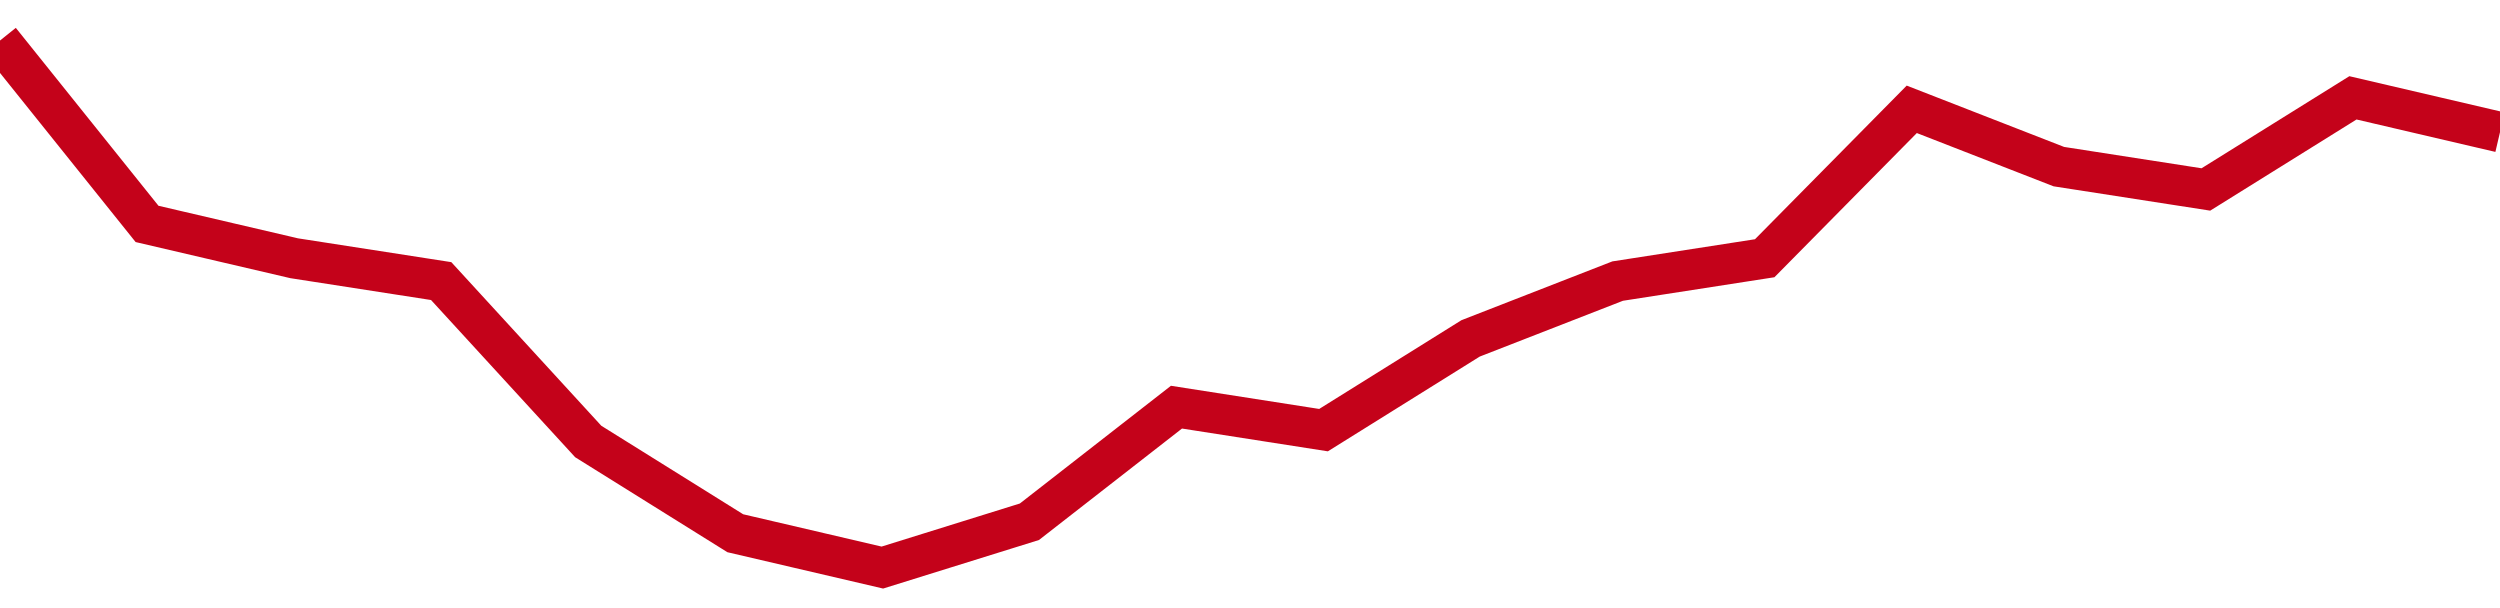 <!-- Generated with https://github.com/jxxe/sparkline/ --><svg viewBox="0 0 185 45" class="sparkline" xmlns="http://www.w3.org/2000/svg"><path class="sparkline--fill" d="M 0 3 L 0 3 L 10.882 16.57 L 21.765 19.11 L 32.647 20.8 L 43.529 32.67 L 54.412 39.46 L 65.294 42 L 76.176 38.61 L 87.059 30.13 L 97.941 31.83 L 108.824 25.04 L 119.706 20.8 L 130.588 19.11 L 141.471 8.09 L 152.353 12.33 L 163.235 14.02 L 174.118 7.24 L 185 9.78 V 45 L 0 45 Z" stroke="none" fill="none" ></path><path class="sparkline--line" d="M 0 3 L 0 3 L 10.882 16.57 L 21.765 19.11 L 32.647 20.8 L 43.529 32.67 L 54.412 39.46 L 65.294 42 L 76.176 38.61 L 87.059 30.13 L 97.941 31.83 L 108.824 25.04 L 119.706 20.8 L 130.588 19.11 L 141.471 8.09 L 152.353 12.33 L 163.235 14.02 L 174.118 7.24 L 185 9.78" fill="none" stroke-width="3" stroke="#C4021A" ></path></svg>